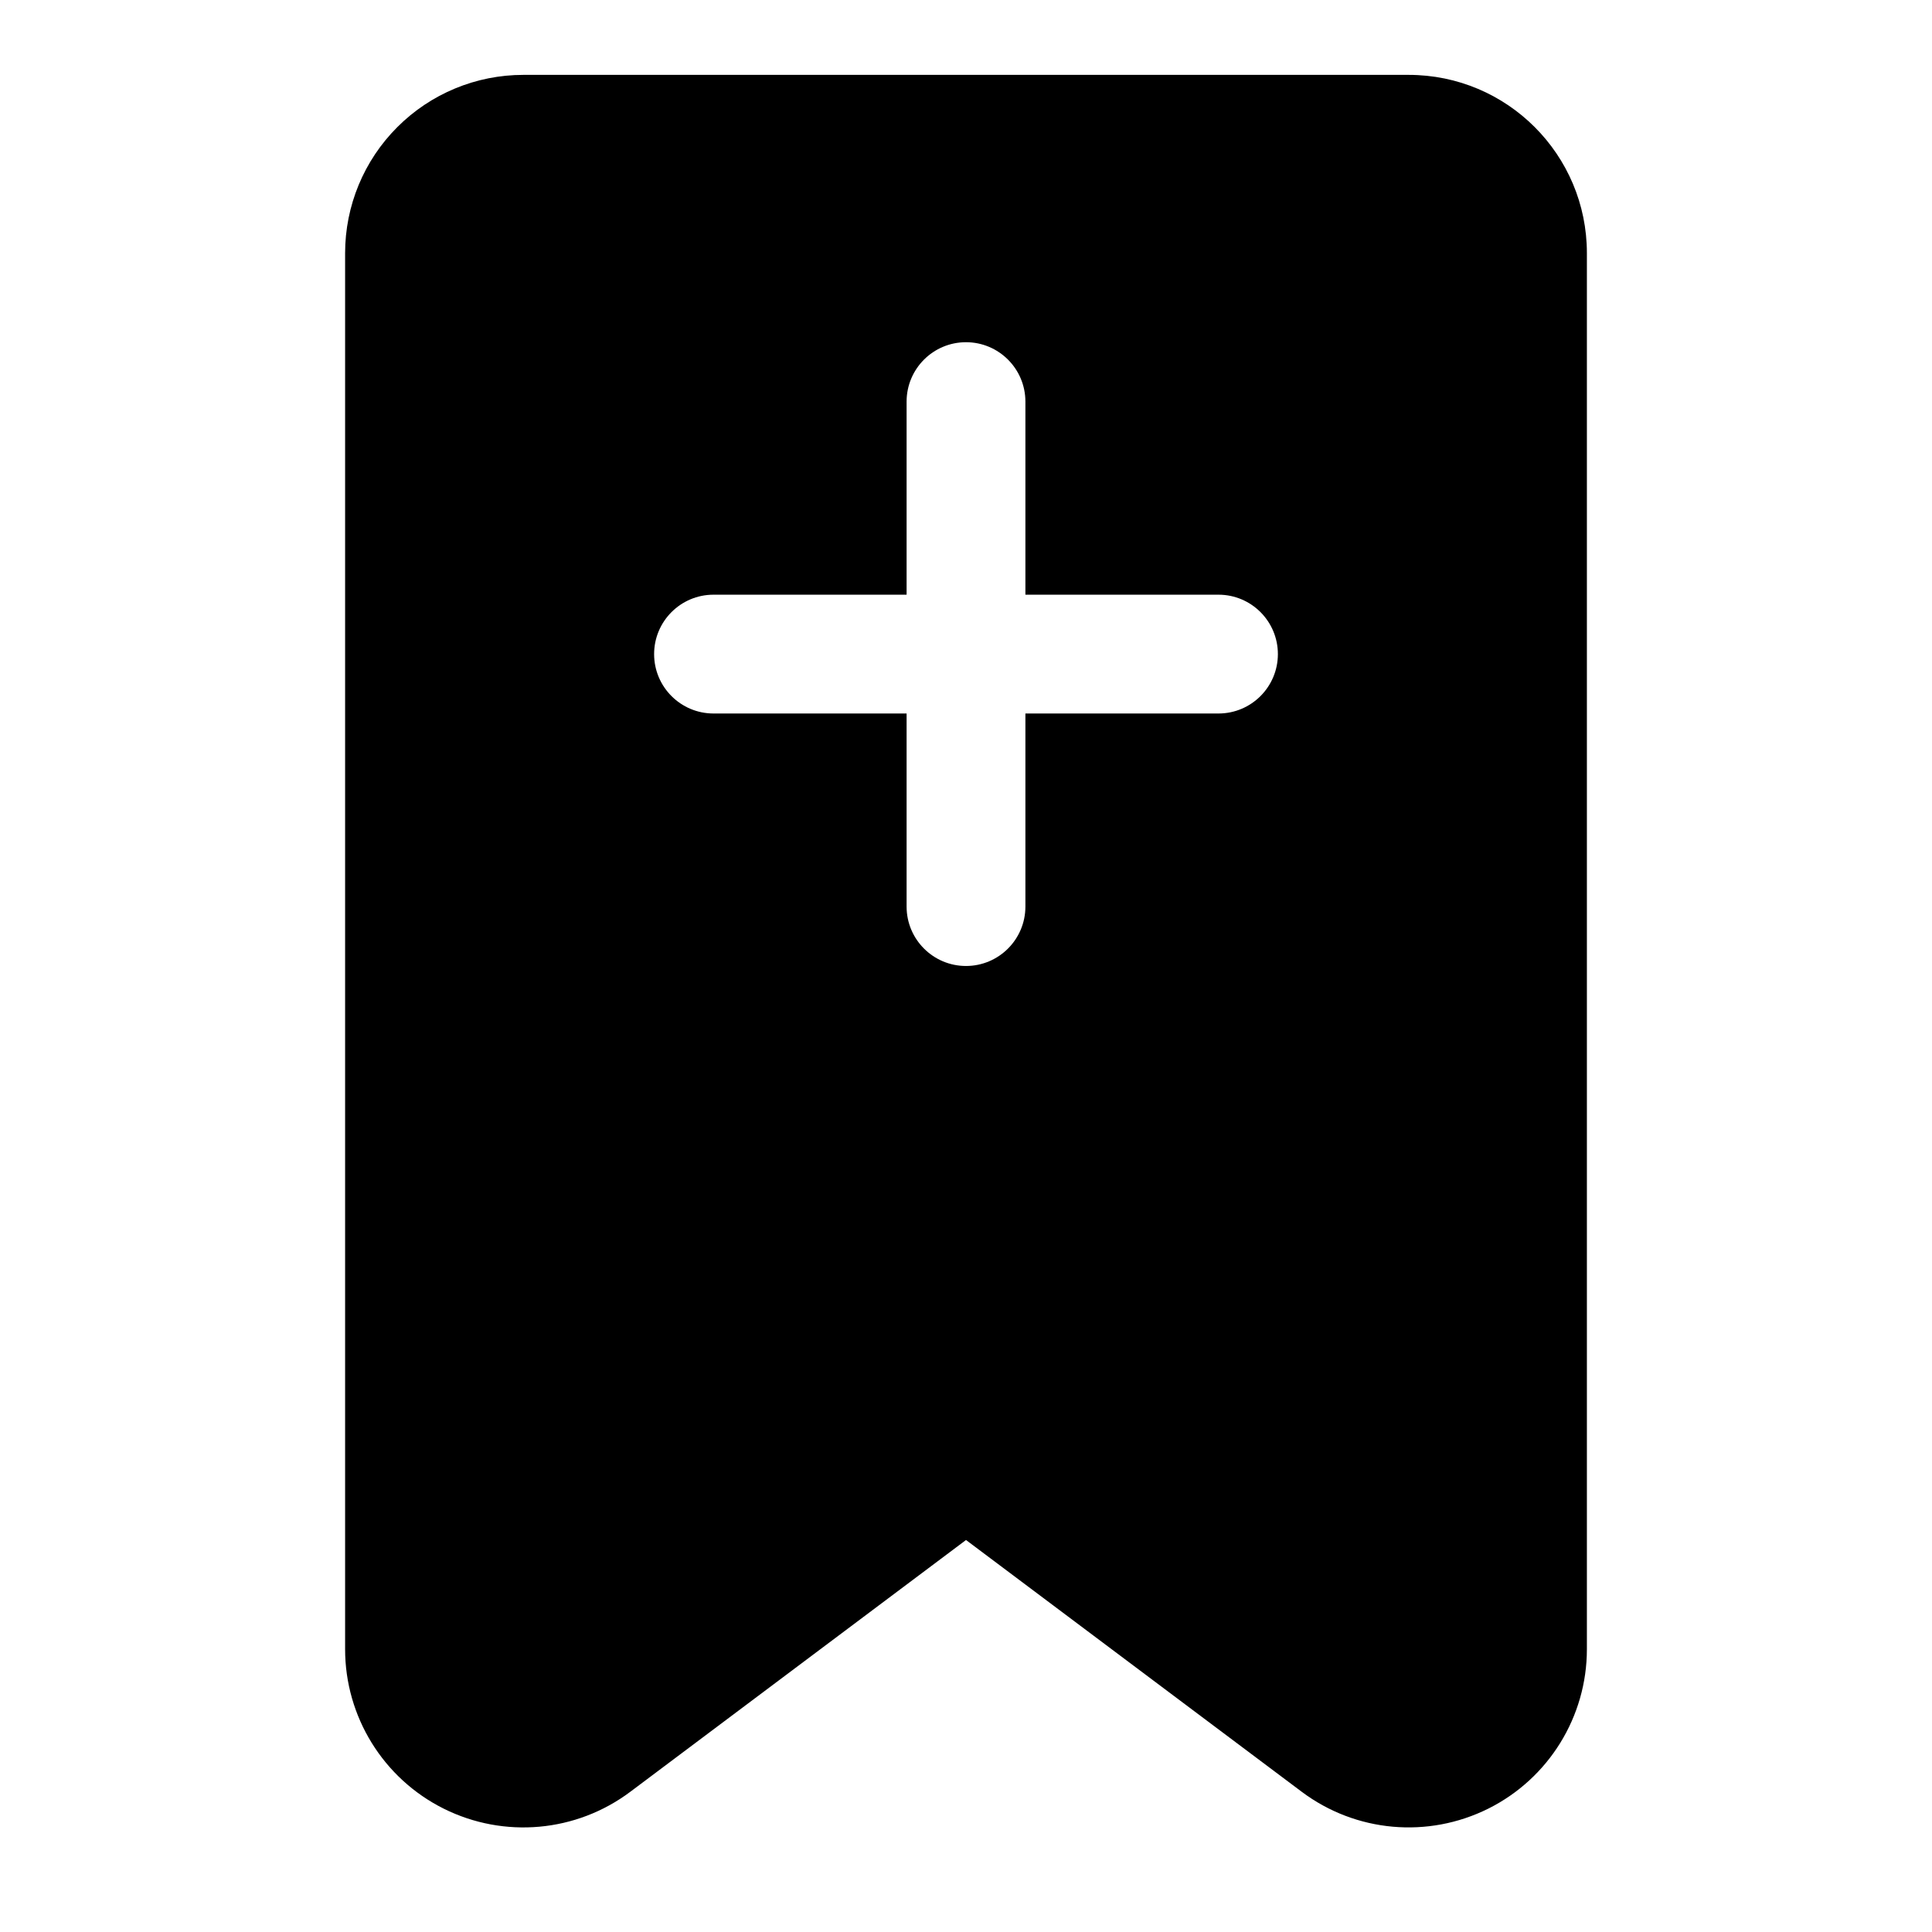 <?xml version="1.0" encoding="UTF-8"?>
<!-- Uploaded to: ICON Repo, www.iconrepo.com, Generator: ICON Repo Mixer Tools -->
<svg fill="#000000" width="800px" height="800px" version="1.1" viewBox="144 144 512 512" xmlns="http://www.w3.org/2000/svg">
 <path d="m400 552.12-88.969 66.723c-14.312 10.738-33.457 12.453-49.469 4.457-15.996-7.996-26.105-24.355-26.105-42.242v-369.98c0-12.531 4.977-24.547 13.84-33.395 8.848-8.863 20.859-13.84 33.395-13.84h234.62c26.086 0 47.23 21.145 47.23 47.23v369.98c0 17.887-10.109 34.242-26.105 42.242-16.012 7.996-35.156 6.281-49.469-4.457l-88.969-66.723zm15.742-250.52v-51.168c0-8.691-7.055-15.742-15.742-15.742-8.691 0-15.742 7.055-15.742 15.742v51.168h-51.168c-8.691 0-15.742 7.055-15.742 15.742 0 8.691 7.055 15.742 15.742 15.742h51.168v51.168c0 8.691 7.055 15.742 15.742 15.742 8.691 0 15.742-7.055 15.742-15.742v-51.168h51.168c8.691 0 15.742-7.055 15.742-15.742 0-8.691-7.055-15.742-15.742-15.742z" fill-rule="evenodd"/>
</svg>